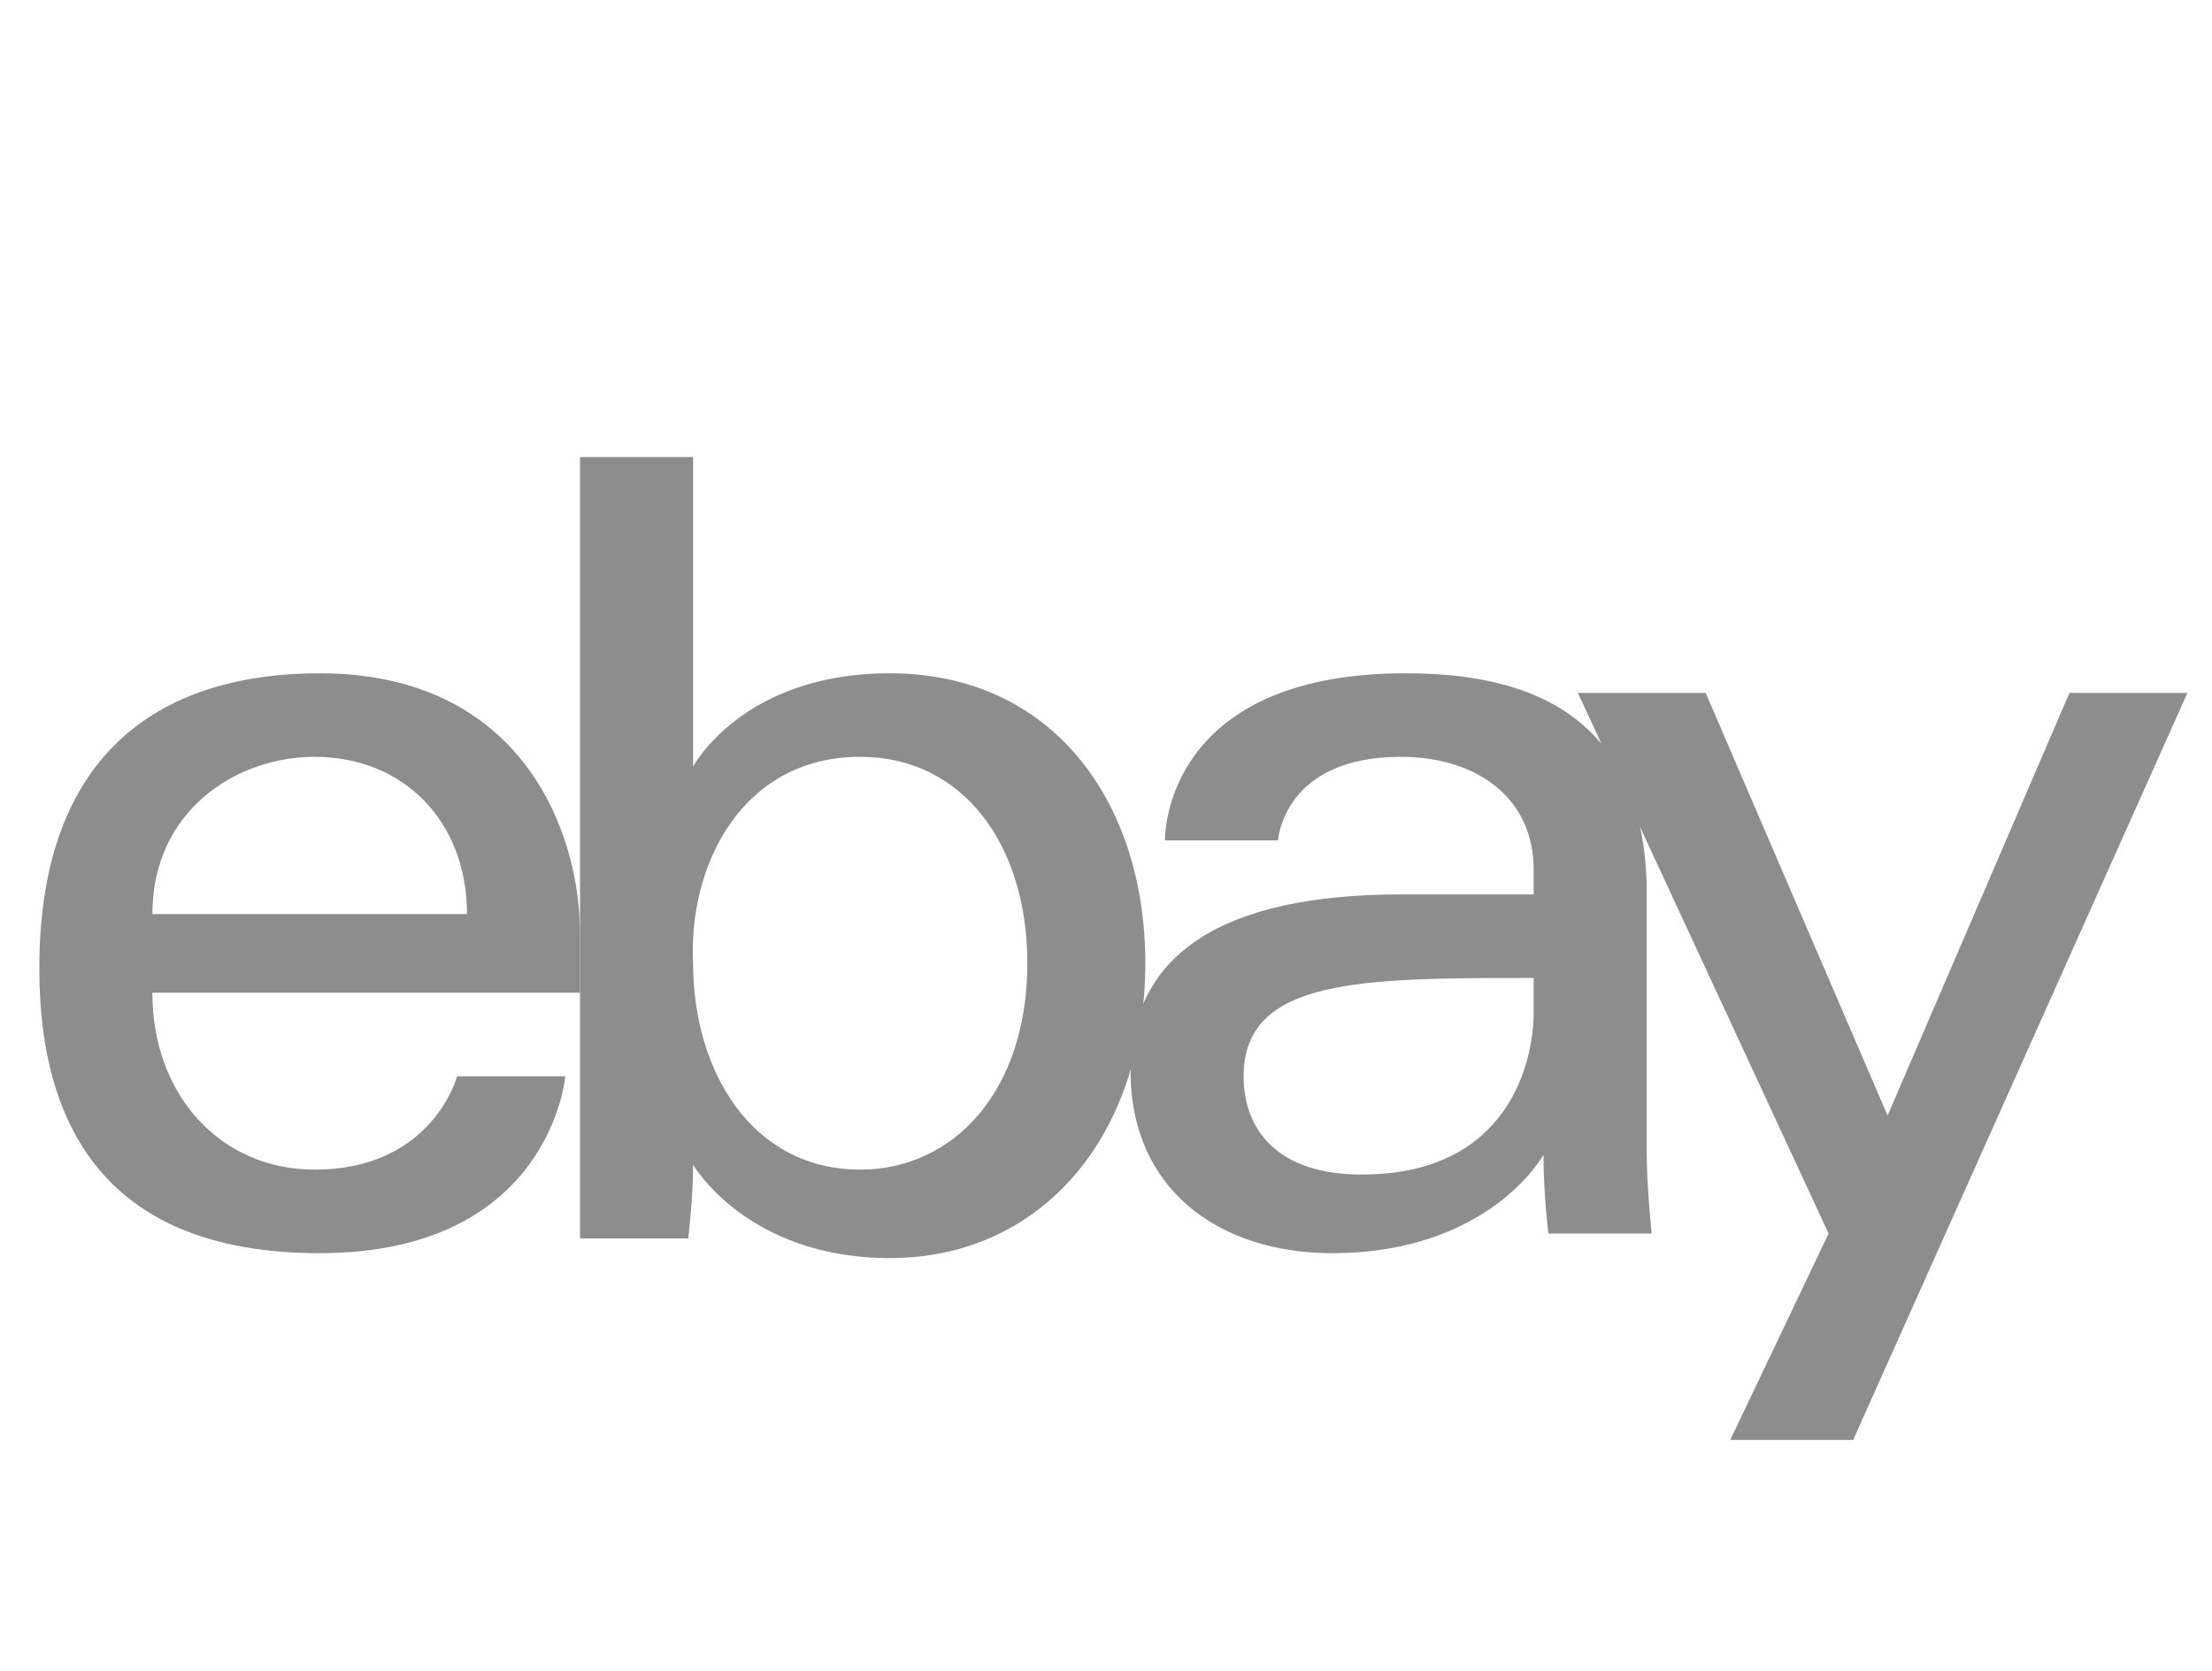 <?xml version="1.0" encoding="utf-8"?>
<!-- Generator: Adobe Illustrator 18.0.0, SVG Export Plug-In . SVG Version: 6.00 Build 0)  -->
<!DOCTYPE svg PUBLIC "-//W3C//DTD SVG 1.1//EN" "http://www.w3.org/Graphics/SVG/1.1/DTD/svg11.dtd">
<svg version="1.1" id="Layer_1" xmlns="http://www.w3.org/2000/svg" xmlns:xlink="http://www.w3.org/1999/xlink" x="0px" y="0px"
	 viewBox="0 0 45 34" enable-background="new 0 0 45 34" xml:space="preserve" preserveAspectRatio="xMinYMin none" width="45px" height="34px">
<path id="e" fill="#8E8D8D" d="M6.5,13.7c-3.1,0-5.7,1.5-5.7,6c0,3.6,1.7,5.8,5.7,5.8c4.7,0,5-3.6,5-3.6H9.3c0,0-0.5,1.9-2.9,1.9
	c-1.9,0-3.3-1.5-3.3-3.6h8.7V19C11.8,16.9,10.6,13.7,6.5,13.7L6.5,13.7z M6.4,15.4c1.8,0,3.1,1.3,3.1,3.2H3.1
	C3.1,16.5,4.8,15.4,6.4,15.4z"/>
<path id="b" fill="#8E8D8D" d="M11.8,9.3v14c0,0.8,0,1.9,0,1.9h2.2c0,0,0.1-0.8,0.1-1.5c0,0,1.1,1.9,4,1.9c3.1,0,5.2-2.5,5.2-6
	c0-3.3-1.9-5.9-5.2-5.9c-3,0-4,1.9-4,1.9V9.3L11.8,9.3z M17.5,15.4c2.1,0,3.4,1.8,3.4,4.2c0,2.6-1.5,4.2-3.4,4.2
	c-2.2,0-3.4-2-3.4-4.2C14,17.6,15.1,15.4,17.5,15.4z"/>
<path id="a" fill="#8E8D8D" d="M28.6,13.7c-4.6,0-4.9,2.9-4.9,3.4H26c0,0,0.1-1.7,2.5-1.7c1.5,0,2.7,0.8,2.7,2.3v0.5h-2.7
	c-3.6,0-5.5,1.2-5.5,3.6c0,2.4,1.8,3.7,4.1,3.7c3.2,0,4.3-2,4.3-2c0,0.8,0.1,1.6,0.1,1.6h2.1c0,0-0.1-1-0.1-1.6V18
	C33.4,14.4,30.9,13.7,28.6,13.7L28.6,13.7z M31.2,19.9v0.7c0,1-0.5,3.3-3.5,3.3c-1.7,0-2.4-0.9-2.4-2C25.3,19.9,27.7,19.9,31.2,19.9
	L31.2,19.9z"/>
<path id="y" fill="#8E8D8D" d="M32.1,14.1h2.6l3.7,8.6l3.7-8.6h2.4l-6.8,15.2h-2.5l2-4.2L32.1,14.1z"/>
</svg>
